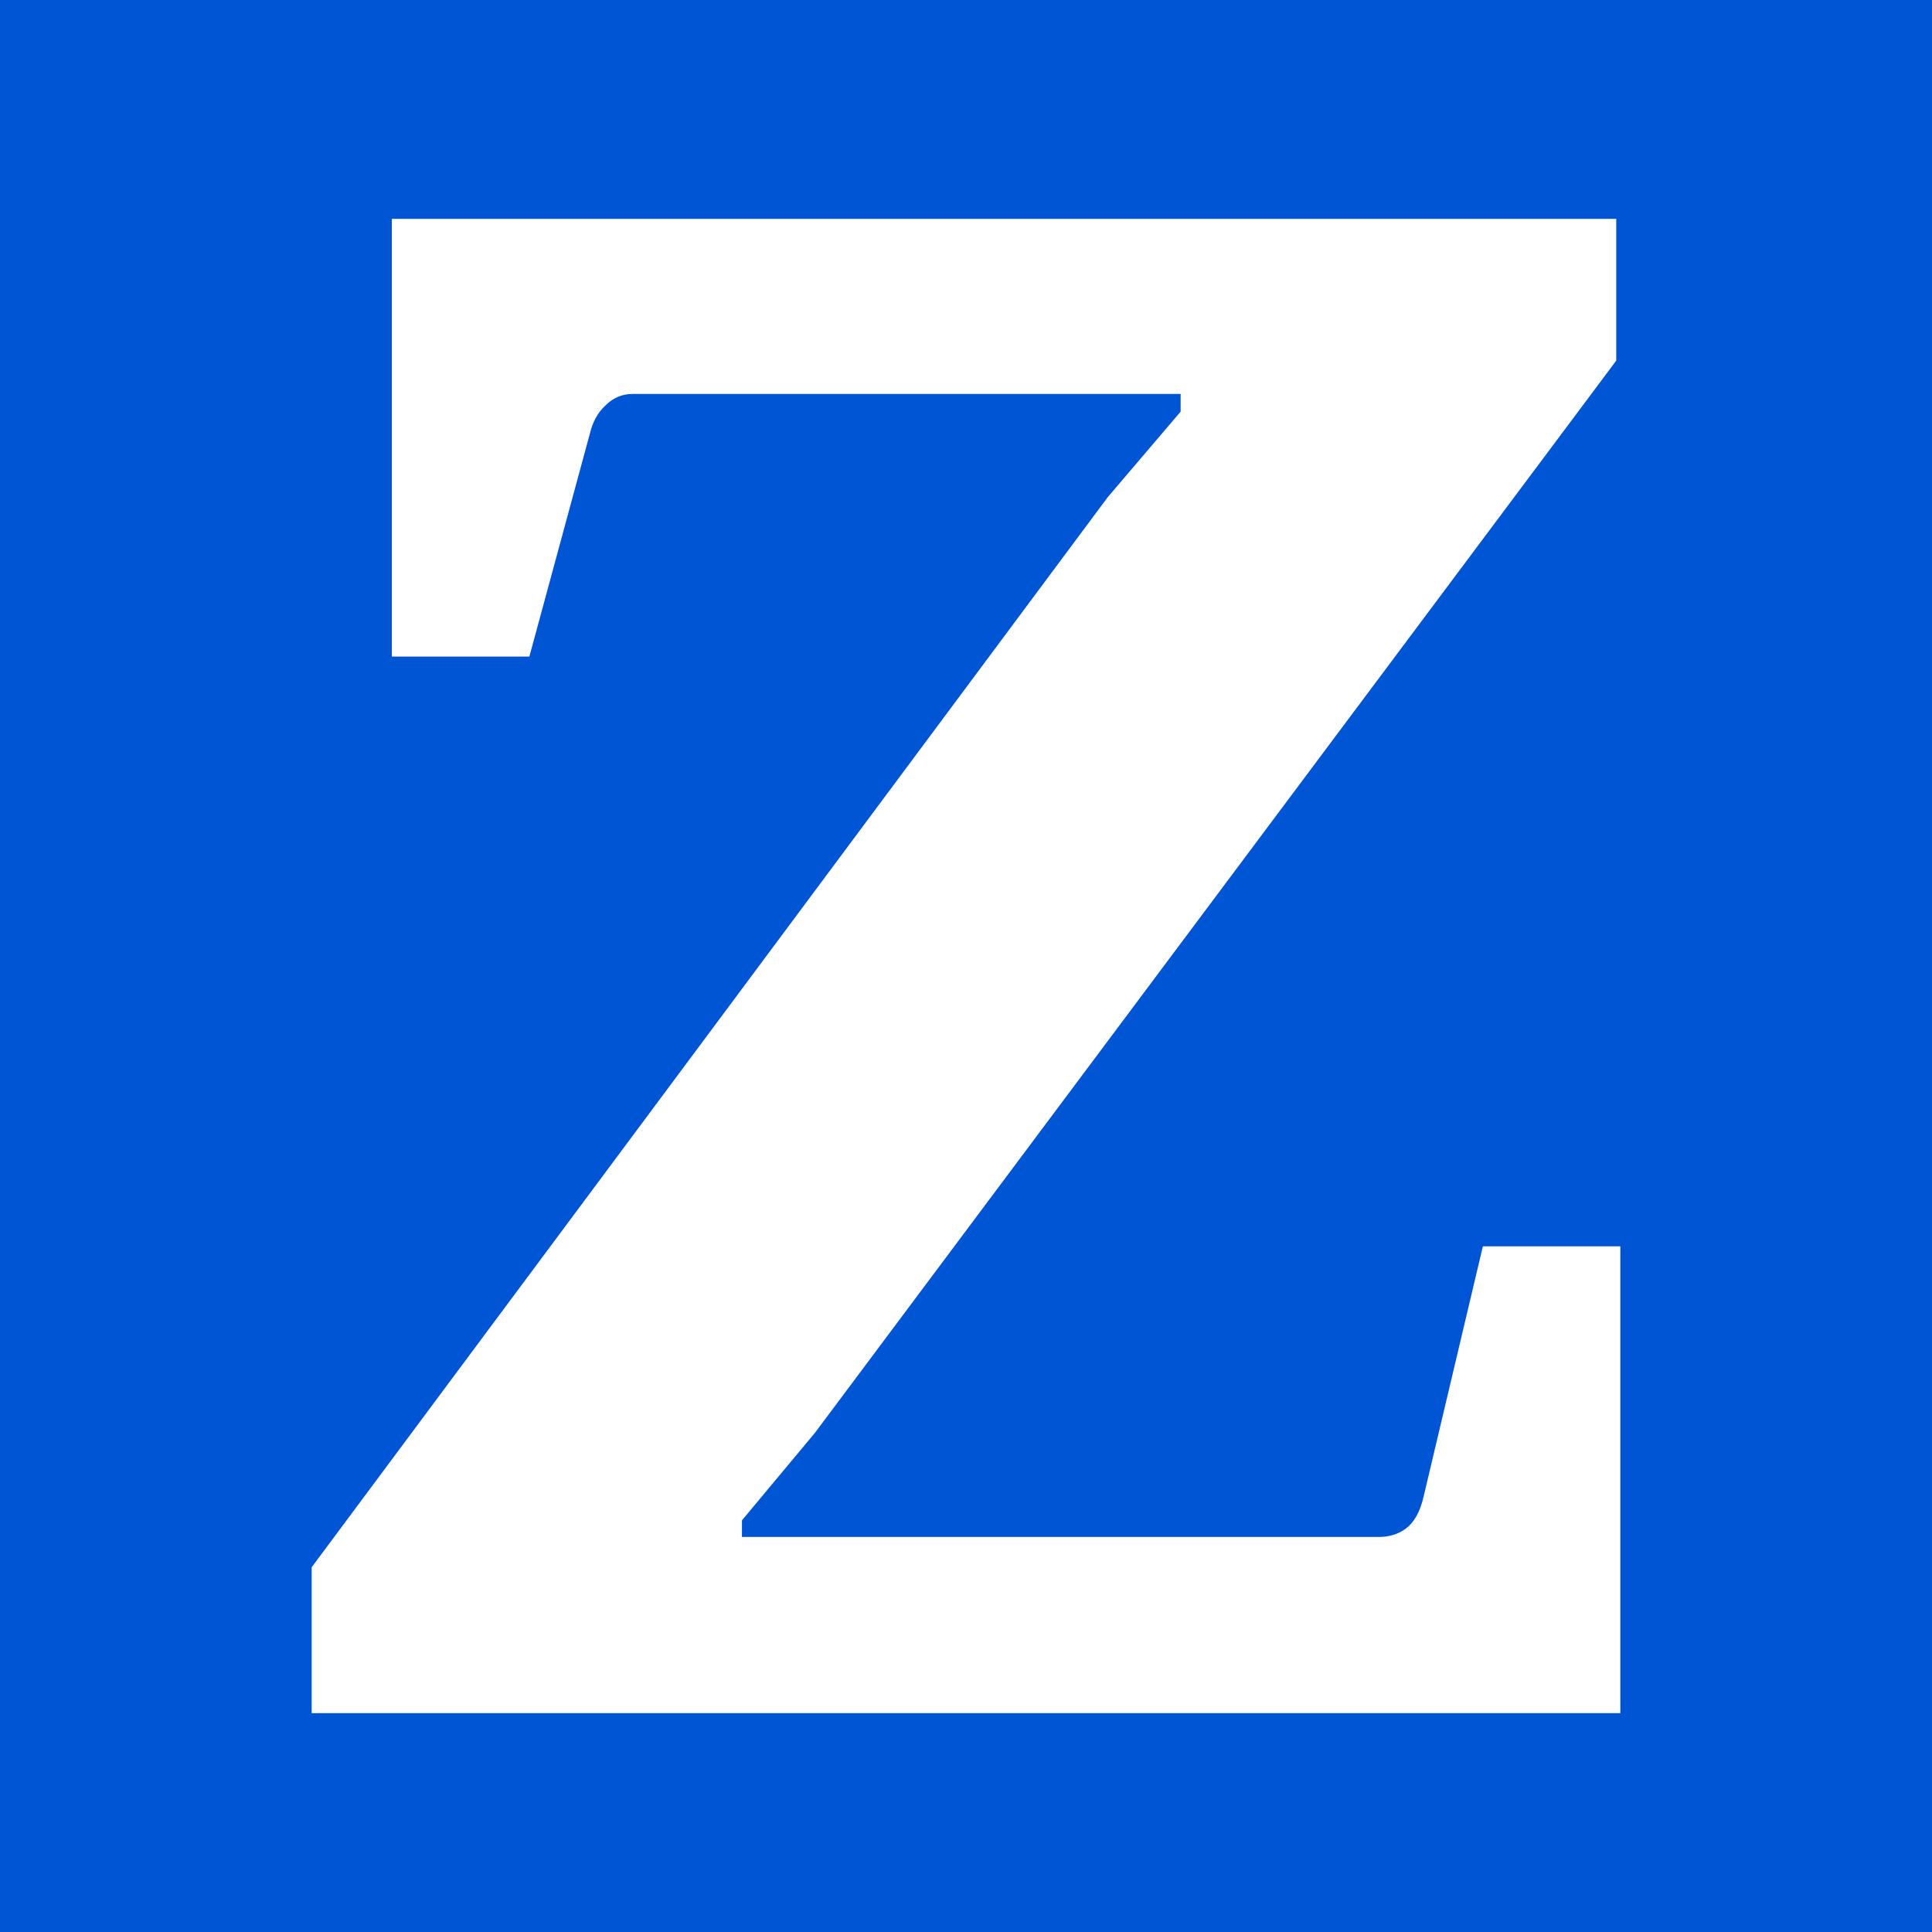 <?xml version="1.0" encoding="UTF-8" standalone="no"?>
<!-- Created with Inkscape (http://www.inkscape.org/) -->

<svg
   width="32"
   height="32"
   viewBox="0 0 32 32"
   version="1.1"
   id="svg1"
   inkscape:version="1.4 (86a8ad7, 2024-10-11)"
   sodipodi:docname="Z12.svg"
   xmlns:inkscape="http://www.inkscape.org/namespaces/inkscape"
   xmlns:sodipodi="http://sodipodi.sourceforge.net/DTD/sodipodi-0.dtd"
   xmlns="http://www.w3.org/2000/svg"
   xmlns:svg="http://www.w3.org/2000/svg"
   xmlns:rdf="http://www.w3.org/1999/02/22-rdf-syntax-ns#"
   xmlns:cc="http://creativecommons.org/ns#"
   xmlns:dc="http://purl.org/dc/elements/1.1/">
  <title
     id="title1">zero-apps ico</title>
  <sodipodi:namedview
     id="namedview1"
     pagecolor="#ffffff"
     bordercolor="#000000"
     borderopacity="0.25"
     inkscape:showpageshadow="2"
     inkscape:pageopacity="0.0"
     inkscape:pagecheckerboard="true"
     inkscape:deskcolor="#d1d1d1"
     inkscape:document-units="px"
     showgrid="true"
     inkscape:zoom="19.754796"
     inkscape:cx="-7.7196445"
     inkscape:cy="24.905345"
     inkscape:window-width="3840"
     inkscape:window-height="2050"
     inkscape:window-x="-12"
     inkscape:window-y="-12"
     inkscape:window-maximized="1"
     inkscape:current-layer="layer1">
    <inkscape:grid
       id="grid1"
       units="px"
       originx="0"
       originy="0"
       spacingx="1"
       spacingy="1"
       empcolor="#0099e5"
       empopacity="0.302"
       color="#0099e5"
       opacity="0.149"
       empspacing="5"
       enabled="true"
       visible="true" />
  </sodipodi:namedview>
  <defs
     id="defs1" />
  <g
     inkscape:label="base"
     inkscape:groupmode="layer"
     id="layer1">
    <path
       id="rect1"
       style="fill:#0055d4;fill-rule:evenodd"
       d="M 0 0 L 0 32 L 32 32 L 32 0 L 0 0 z M 6.49 3.625 L 26.77 3.625 L 26.77 5.973 L 13.498 23.732 L 12.289 25.182 L 12.289 25.457 L 22.834 25.457 C 23.007 25.457 23.157 25.412 23.283 25.32 C 23.421 25.217 23.519 25.044 23.576 24.803 L 24.561 20.643 L 26.838 20.643 L 26.838 28.375 L 5.162 28.375 L 5.162 25.959 L 18.348 8.234 L 19.555 6.818 L 19.555 6.525 L 10.477 6.525 C 10.304 6.525 10.156 6.588 10.029 6.715 C 9.903 6.83 9.816 6.986 9.77 7.182 L 8.768 10.875 L 6.49 10.875 L 6.49 3.625 z "
       inkscape:label="letter" />
  </g>
</svg>

